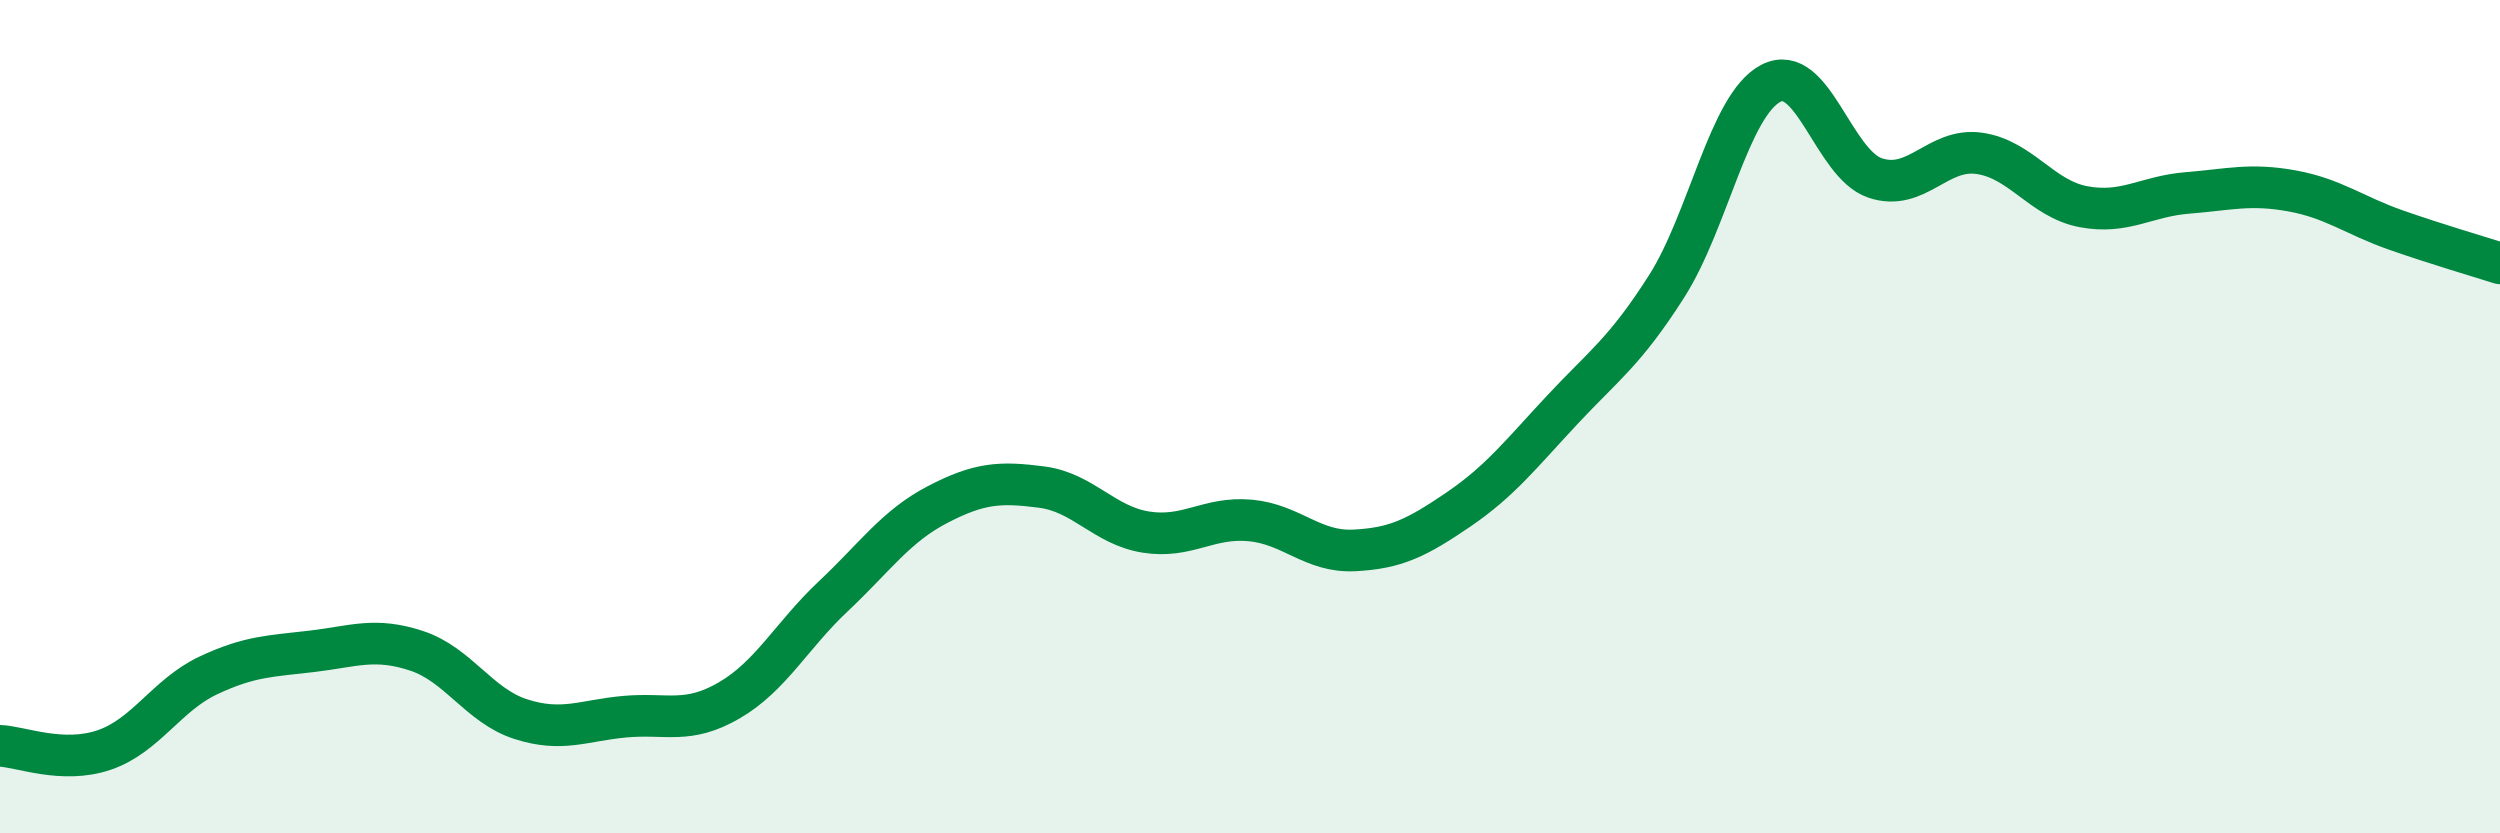 
    <svg width="60" height="20" viewBox="0 0 60 20" xmlns="http://www.w3.org/2000/svg">
      <path
        d="M 0,17.9 C 0.5,17.92 1.5,18.34 2.5,18 C 3.5,17.66 4,16.68 5,16.21 C 6,15.74 6.5,15.75 7.5,15.63 C 8.5,15.51 9,15.29 10,15.62 C 11,15.95 11.5,16.94 12.5,17.26 C 13.5,17.58 14,17.29 15,17.2 C 16,17.11 16.5,17.39 17.5,16.81 C 18.5,16.23 19,15.25 20,14.31 C 21,13.37 21.5,12.63 22.5,12.11 C 23.5,11.59 24,11.56 25,11.69 C 26,11.82 26.5,12.61 27.5,12.77 C 28.5,12.93 29,12.4 30,12.49 C 31,12.58 31.5,13.26 32.5,13.21 C 33.5,13.16 34,12.91 35,12.23 C 36,11.55 36.5,10.9 37.5,9.83 C 38.5,8.76 39,8.44 40,6.87 C 41,5.3 41.5,2.52 42.5,2 C 43.5,1.48 44,3.93 45,4.27 C 46,4.61 46.5,3.54 47.5,3.68 C 48.5,3.82 49,4.77 50,4.96 C 51,5.15 51.5,4.71 52.5,4.63 C 53.5,4.55 54,4.4 55,4.58 C 56,4.76 56.5,5.17 57.5,5.52 C 58.5,5.87 59.5,6.16 60,6.32L60 20L0 20Z"
        fill="#008740"
        opacity="0.1"
        stroke-linecap="round"
        stroke-linejoin="round"
      />
      <path
        d="M 0,17.9 C 0.5,17.92 1.5,18.34 2.5,18 C 3.5,17.66 4,16.68 5,16.21 C 6,15.74 6.5,15.75 7.5,15.63 C 8.5,15.51 9,15.29 10,15.62 C 11,15.95 11.5,16.94 12.5,17.26 C 13.5,17.58 14,17.29 15,17.2 C 16,17.11 16.5,17.39 17.5,16.81 C 18.5,16.23 19,15.25 20,14.31 C 21,13.37 21.5,12.63 22.5,12.11 C 23.5,11.59 24,11.56 25,11.69 C 26,11.82 26.5,12.61 27.5,12.77 C 28.5,12.93 29,12.4 30,12.49 C 31,12.58 31.5,13.26 32.5,13.21 C 33.5,13.16 34,12.91 35,12.23 C 36,11.55 36.5,10.9 37.5,9.83 C 38.5,8.76 39,8.44 40,6.87 C 41,5.3 41.5,2.52 42.5,2 C 43.5,1.48 44,3.93 45,4.27 C 46,4.61 46.5,3.54 47.5,3.68 C 48.5,3.82 49,4.77 50,4.96 C 51,5.15 51.5,4.71 52.5,4.63 C 53.5,4.55 54,4.4 55,4.58 C 56,4.76 56.5,5.17 57.5,5.52 C 58.5,5.87 59.5,6.16 60,6.32"
        stroke="#008740"
        stroke-width="1"
        fill="none"
        stroke-linecap="round"
        stroke-linejoin="round"
      />
    </svg>
  